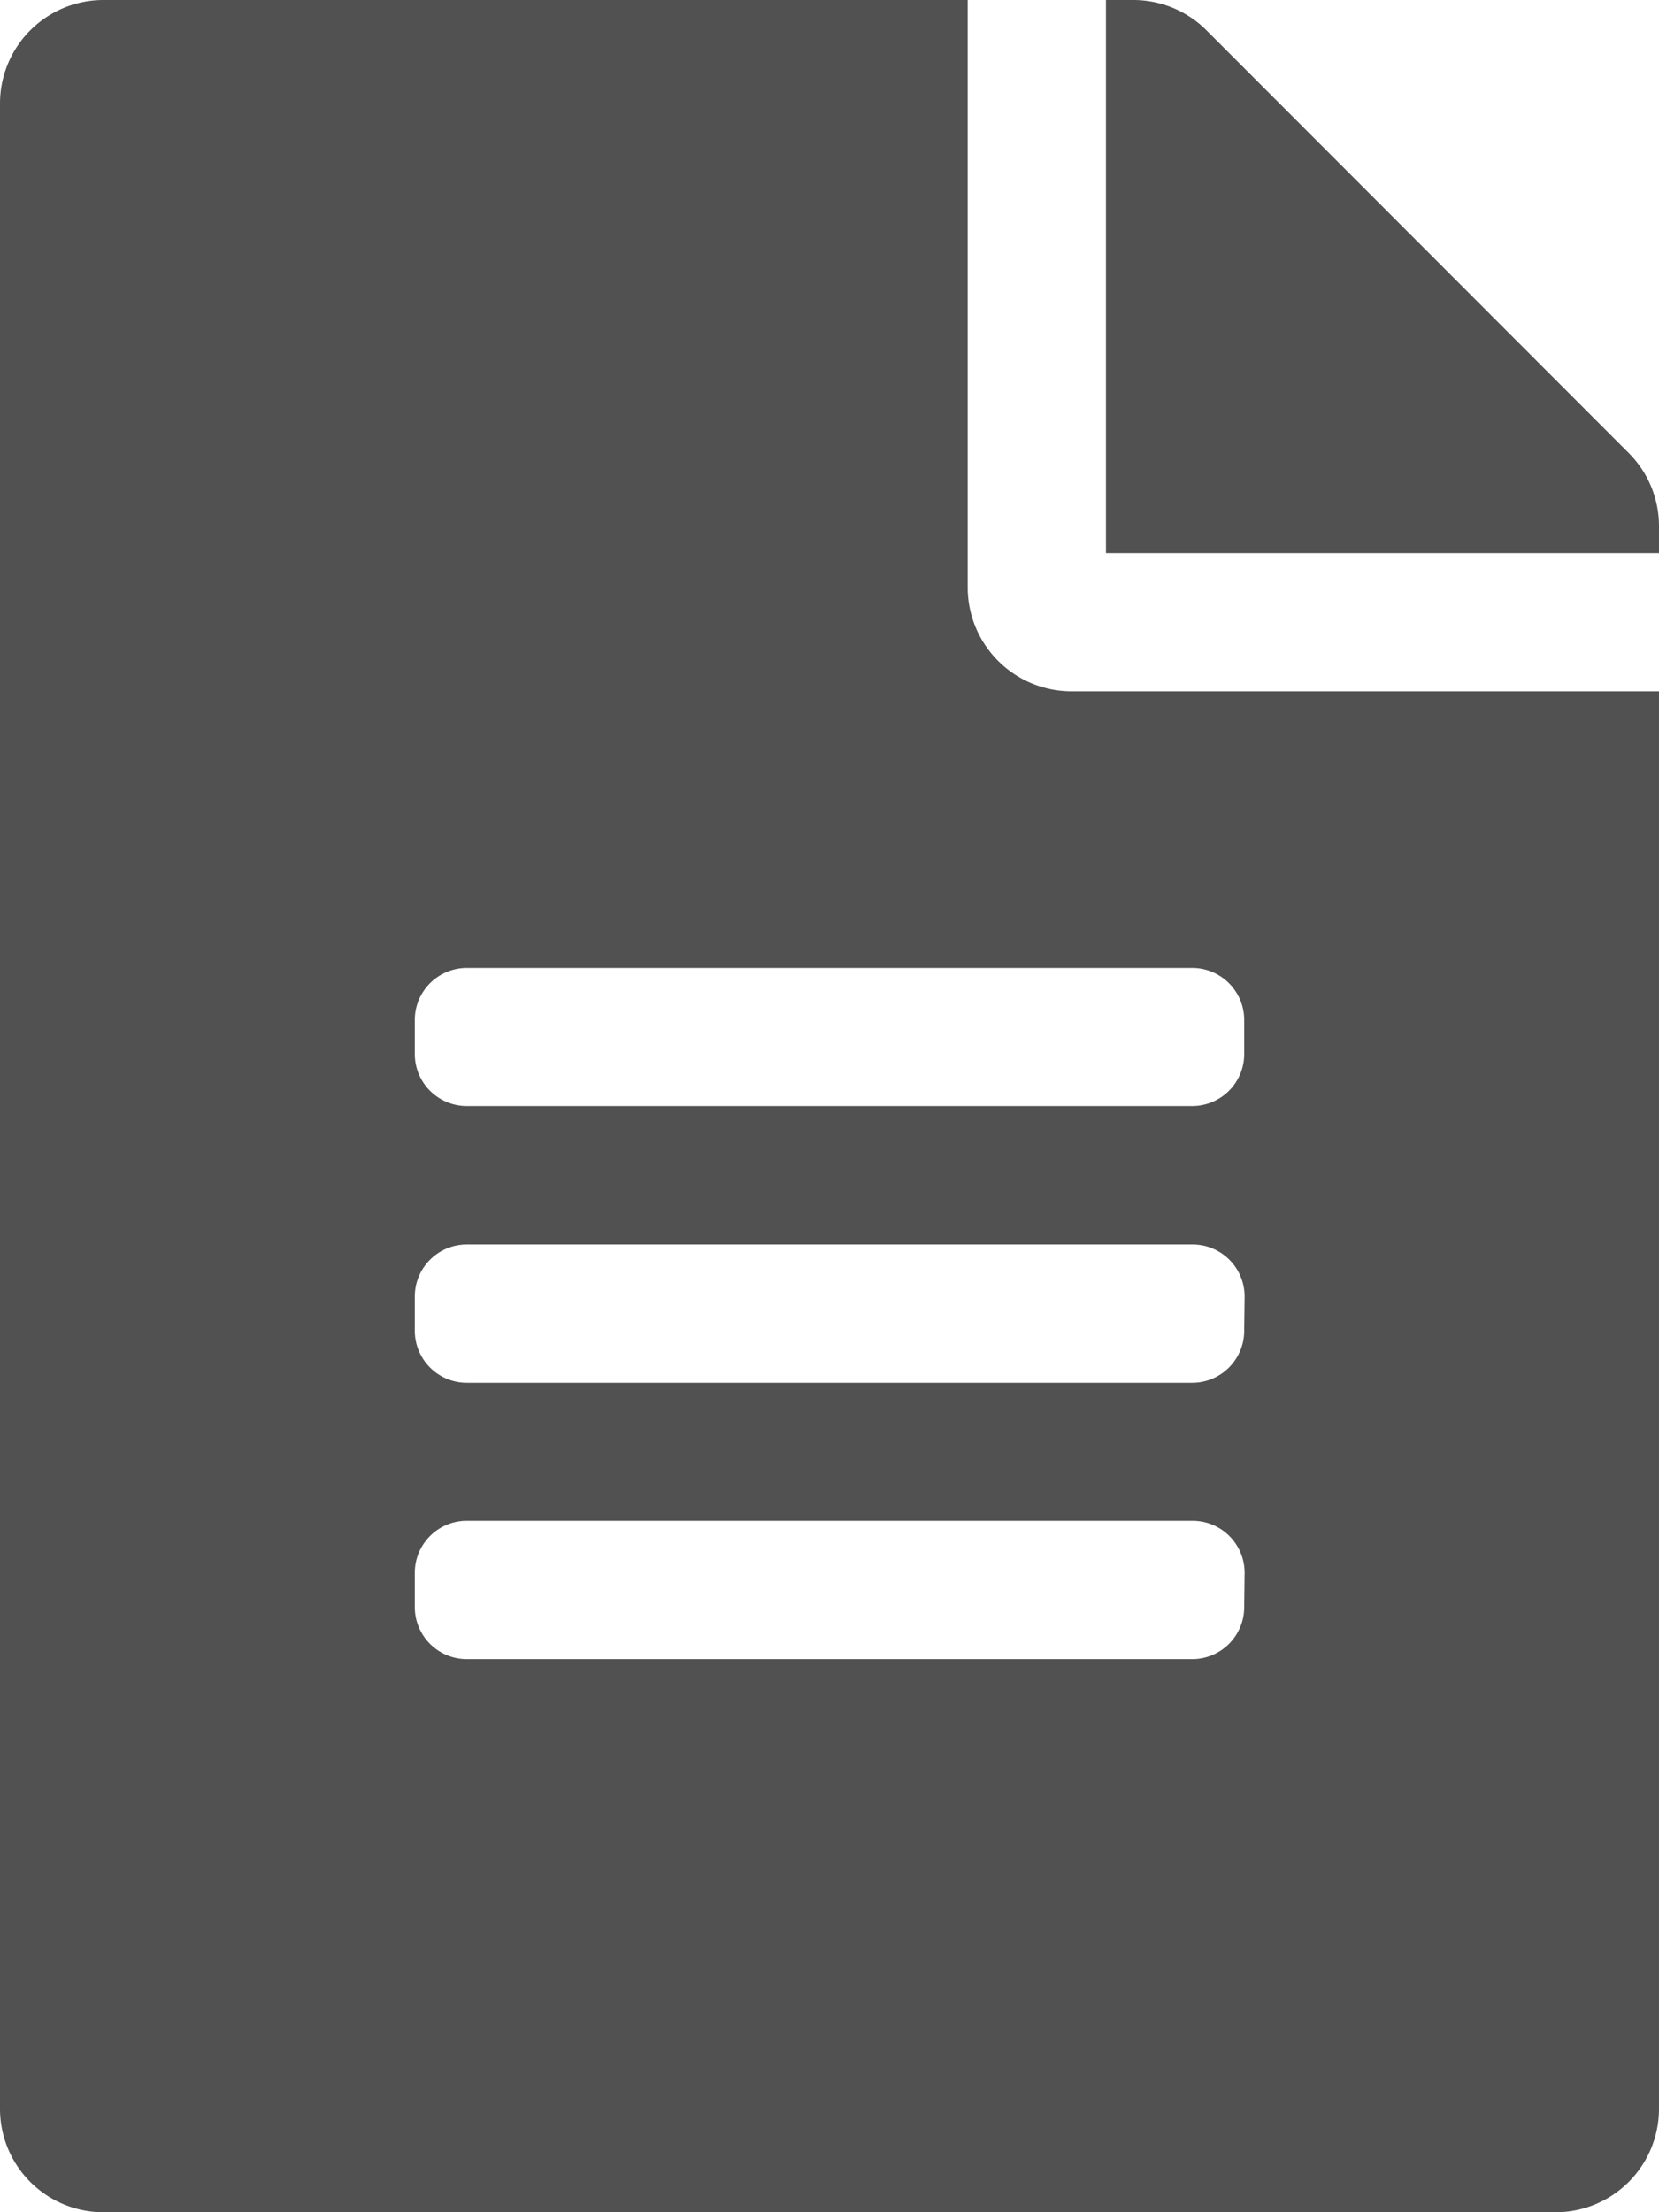 <svg xmlns="http://www.w3.org/2000/svg" width="12.239" height="16.319" viewBox="0 0 12.239 16.319">
  <path id="FontAwsome_file-alt_" data-name="FontAwsome (file-alt)" d="M7.139,4.335V0H.765A.763.763,0,0,0,0,.765V15.554a.763.763,0,0,0,.765.765H11.474a.763.763,0,0,0,.765-.765V5.1H7.9A.767.767,0,0,1,7.139,4.335Zm2.04,7.522a.384.384,0,0,1-.382.382H3.442a.384.384,0,0,1-.382-.382V11.6a.384.384,0,0,1,.382-.382H8.8a.384.384,0,0,1,.382.382Zm0-2.04A.384.384,0,0,1,8.8,10.2H3.442a.384.384,0,0,1-.382-.382V9.562a.384.384,0,0,1,.382-.382H8.8a.384.384,0,0,1,.382.382Zm0-2.295v.255a.384.384,0,0,1-.382.382H3.442a.384.384,0,0,1-.382-.382V7.522a.384.384,0,0,1,.382-.382H8.8A.384.384,0,0,1,9.179,7.522Zm3.06-3.637V4.08H8.159V0h.194A.764.764,0,0,1,8.9.223l3.12,3.123A.762.762,0,0,1,12.239,3.885Z" fill="#515151"/>
</svg>
